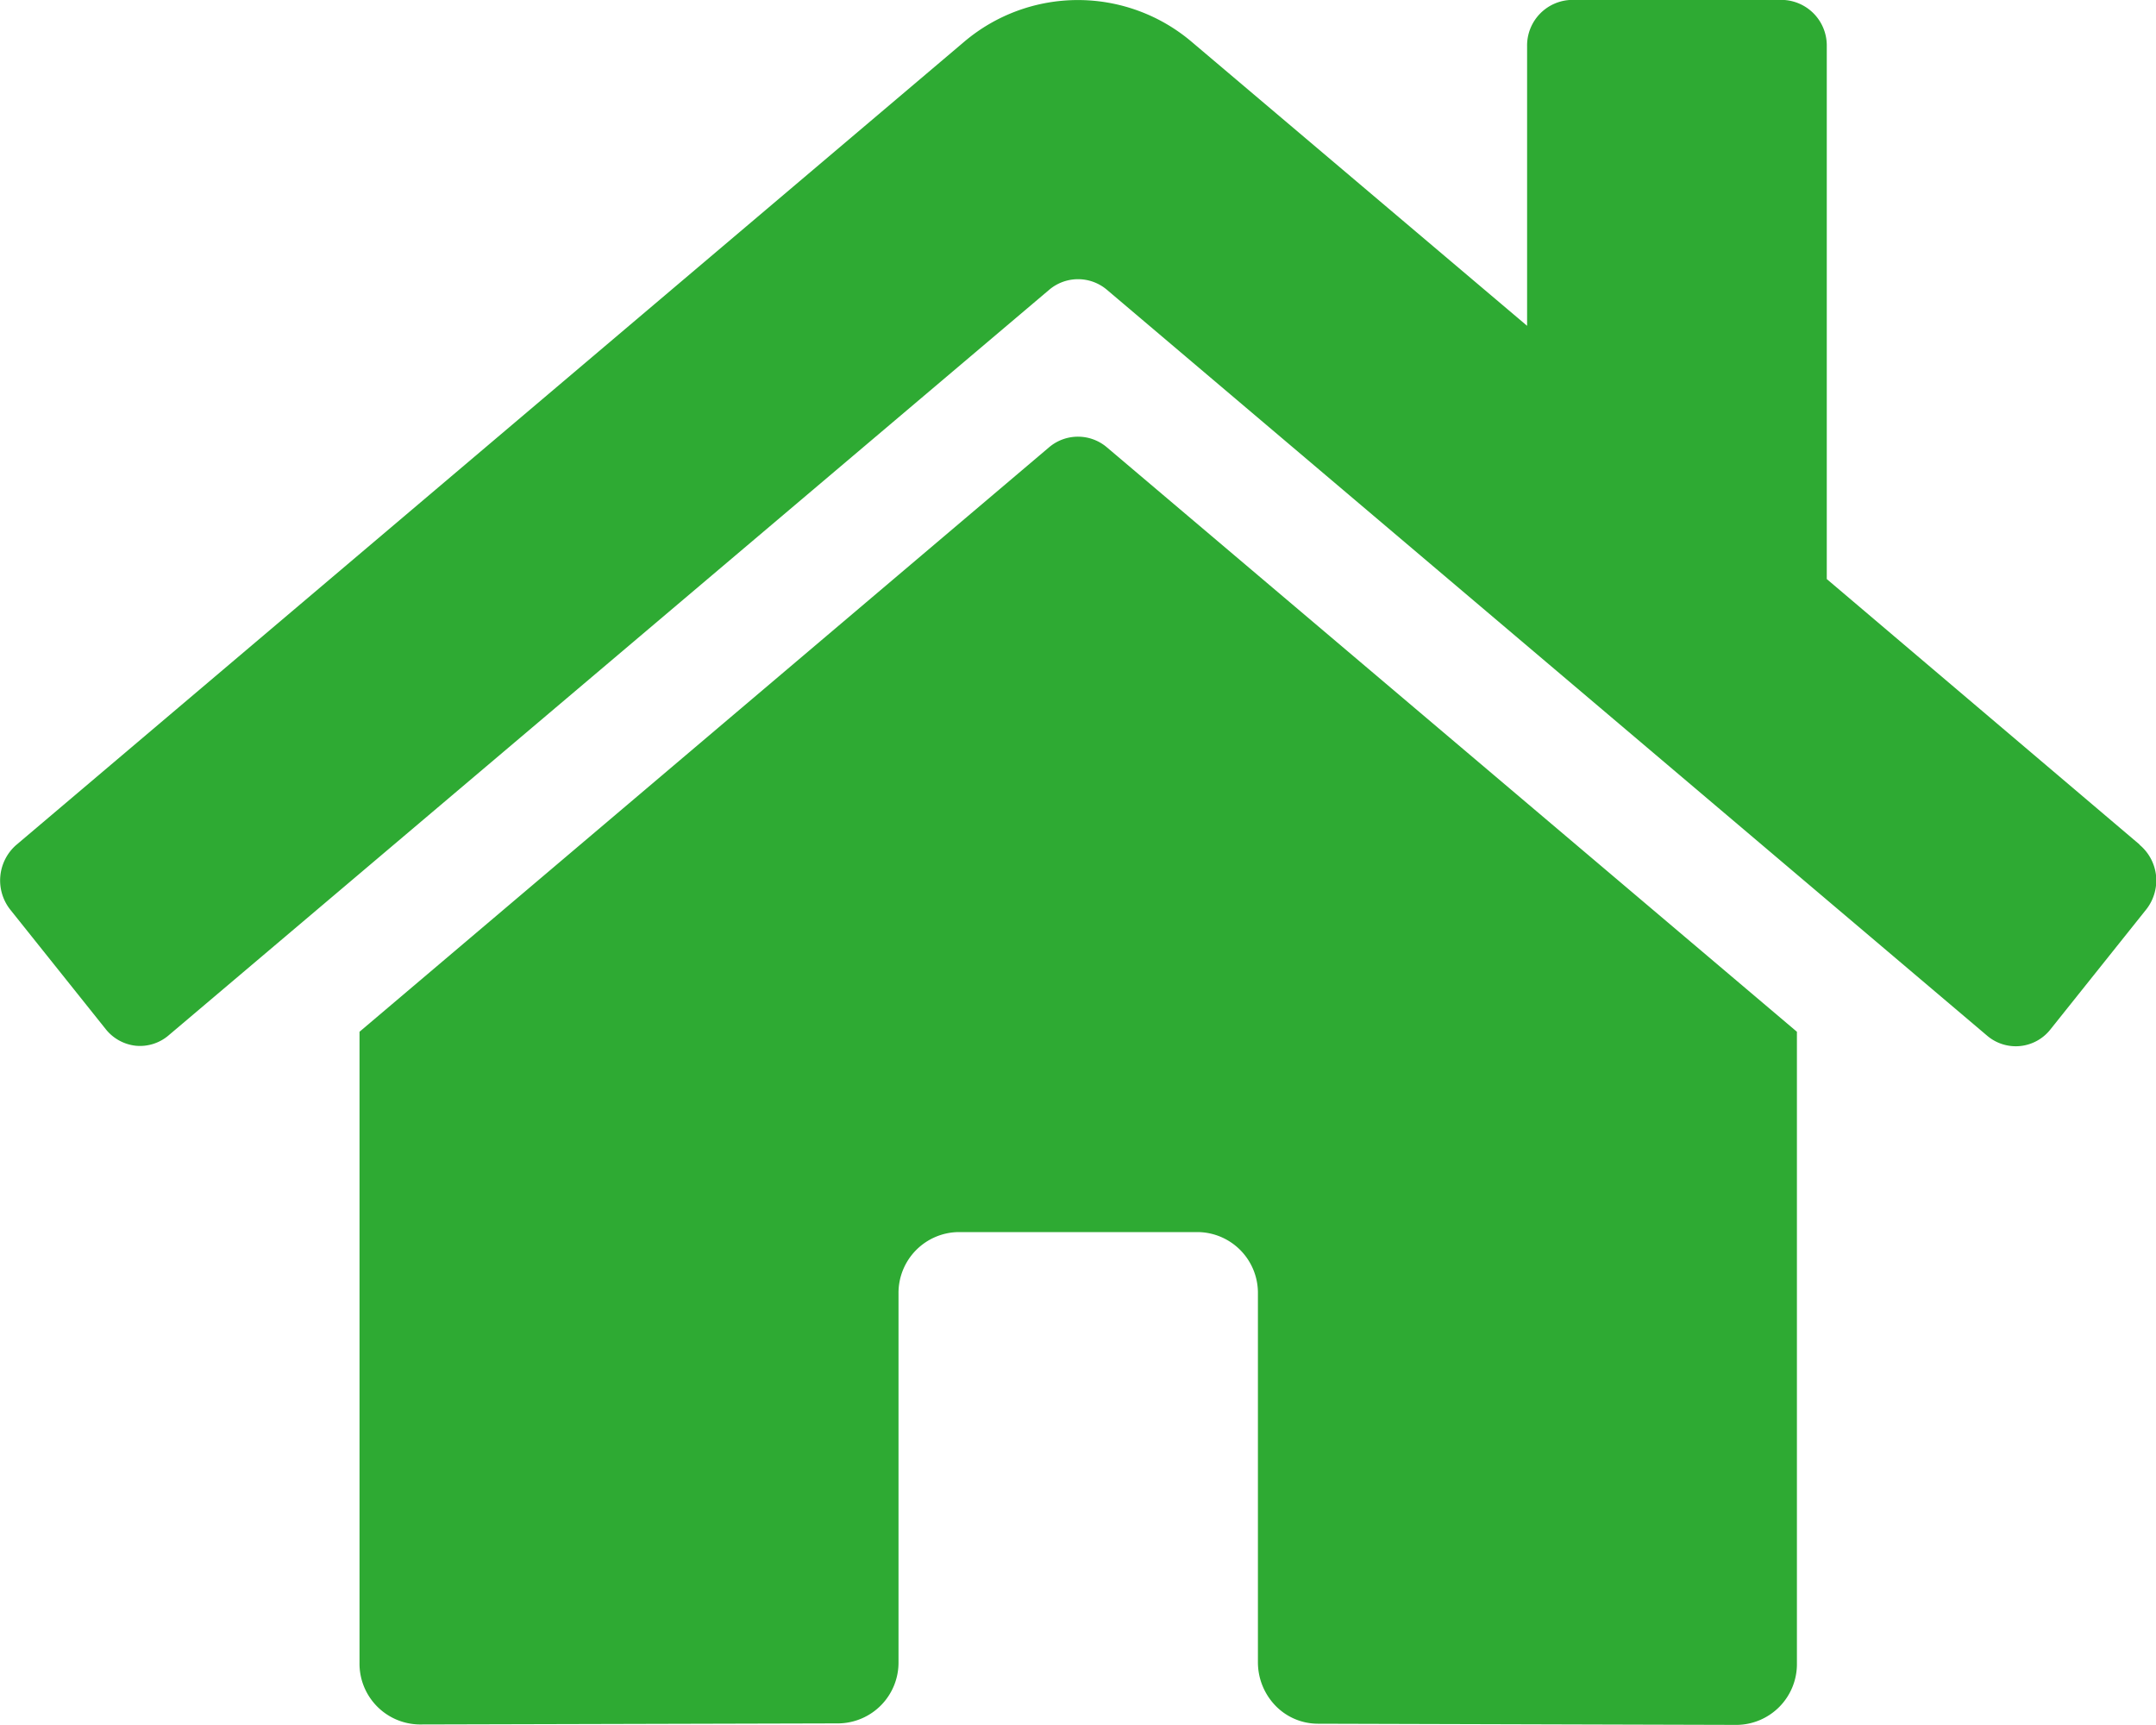 <svg height="16" viewBox="0 0 20 16" width="20" xmlns="http://www.w3.org/2000/svg"><path d="m9.734 6.4-6.4 5.424v5.854a.564.564 0 0 0 .556.571l3.891-.01a.564.564 0 0 0 .553-.571v-3.415a.564.564 0 0 1 .556-.571h2.222a.564.564 0 0 1 .556.571v3.416a.58.58 0 0 0 .162.405.548.548 0 0 0 .393.168l3.889.011a.564.564 0 0 0 .556-.571v-5.858l-6.4-5.42a.414.414 0 0 0 -.534-.004zm10.111 3.686-2.9-2.461v-4.943a.423.423 0 0 0 -.417-.429h-1.946a.423.423 0 0 0 -.417.429v2.594l-3.108-2.631a1.631 1.631 0 0 0 -2.118 0l-8.789 7.446a.437.437 0 0 0 -.056.6l.886 1.109a.413.413 0 0 0 .282.154.409.409 0 0 0 .305-.1l8.167-6.914a.414.414 0 0 1 .531 0l8.167 6.92a.409.409 0 0 0 .587-.057l.881-1.103a.437.437 0 0 0 .1-.319.432.432 0 0 0 -.152-.29z" fill="#2eaa33" transform="translate(.001 -2.254)"/></svg>